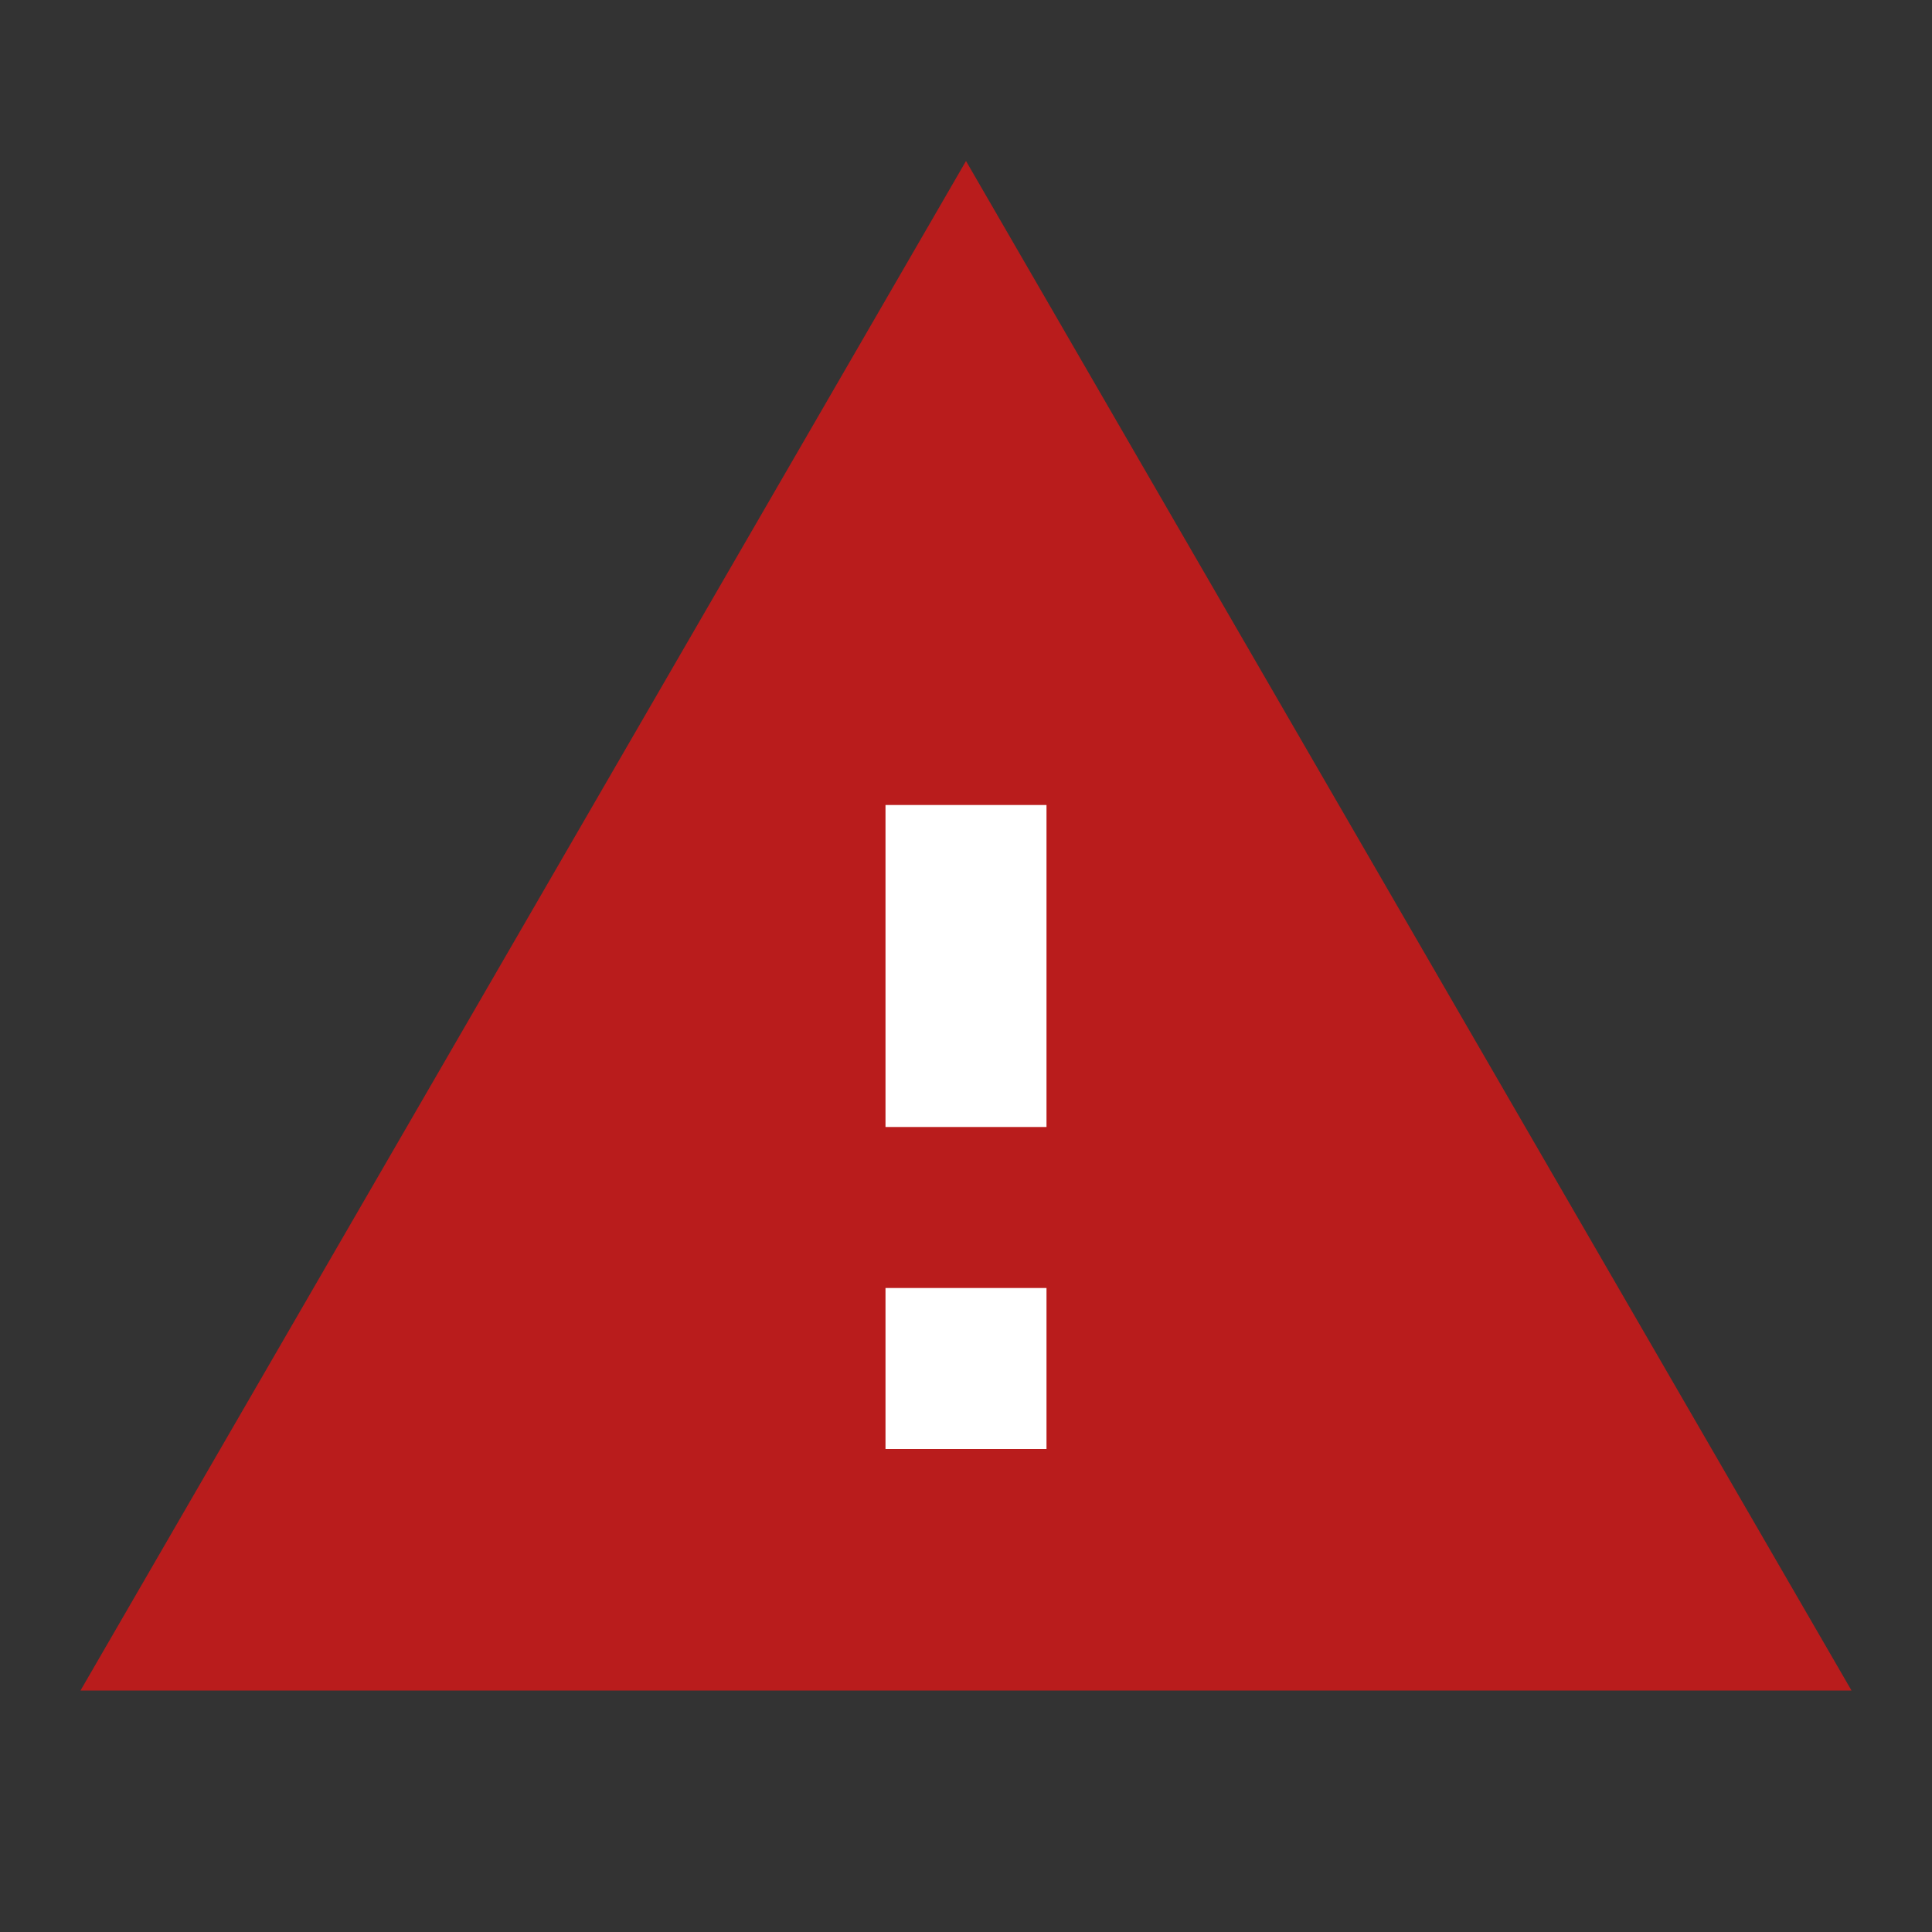 <svg xmlns="http://www.w3.org/2000/svg" height="24px" viewBox="0 0 24 24" width="24px"><rect x="0" y="0" width="24" height="24" fill="#333333" stroke="none"/><path d="M 1,21 H 23 L 12,2 Z" style="fill:#b91c1c"/><path d="M 11 10 L 11 14 L 13 14 L 13 10 L 11 10 z M 11 16 L 11 18 L 13 18 L 13 16 L 11 16 z " style="fill:#ffffff"/></svg>